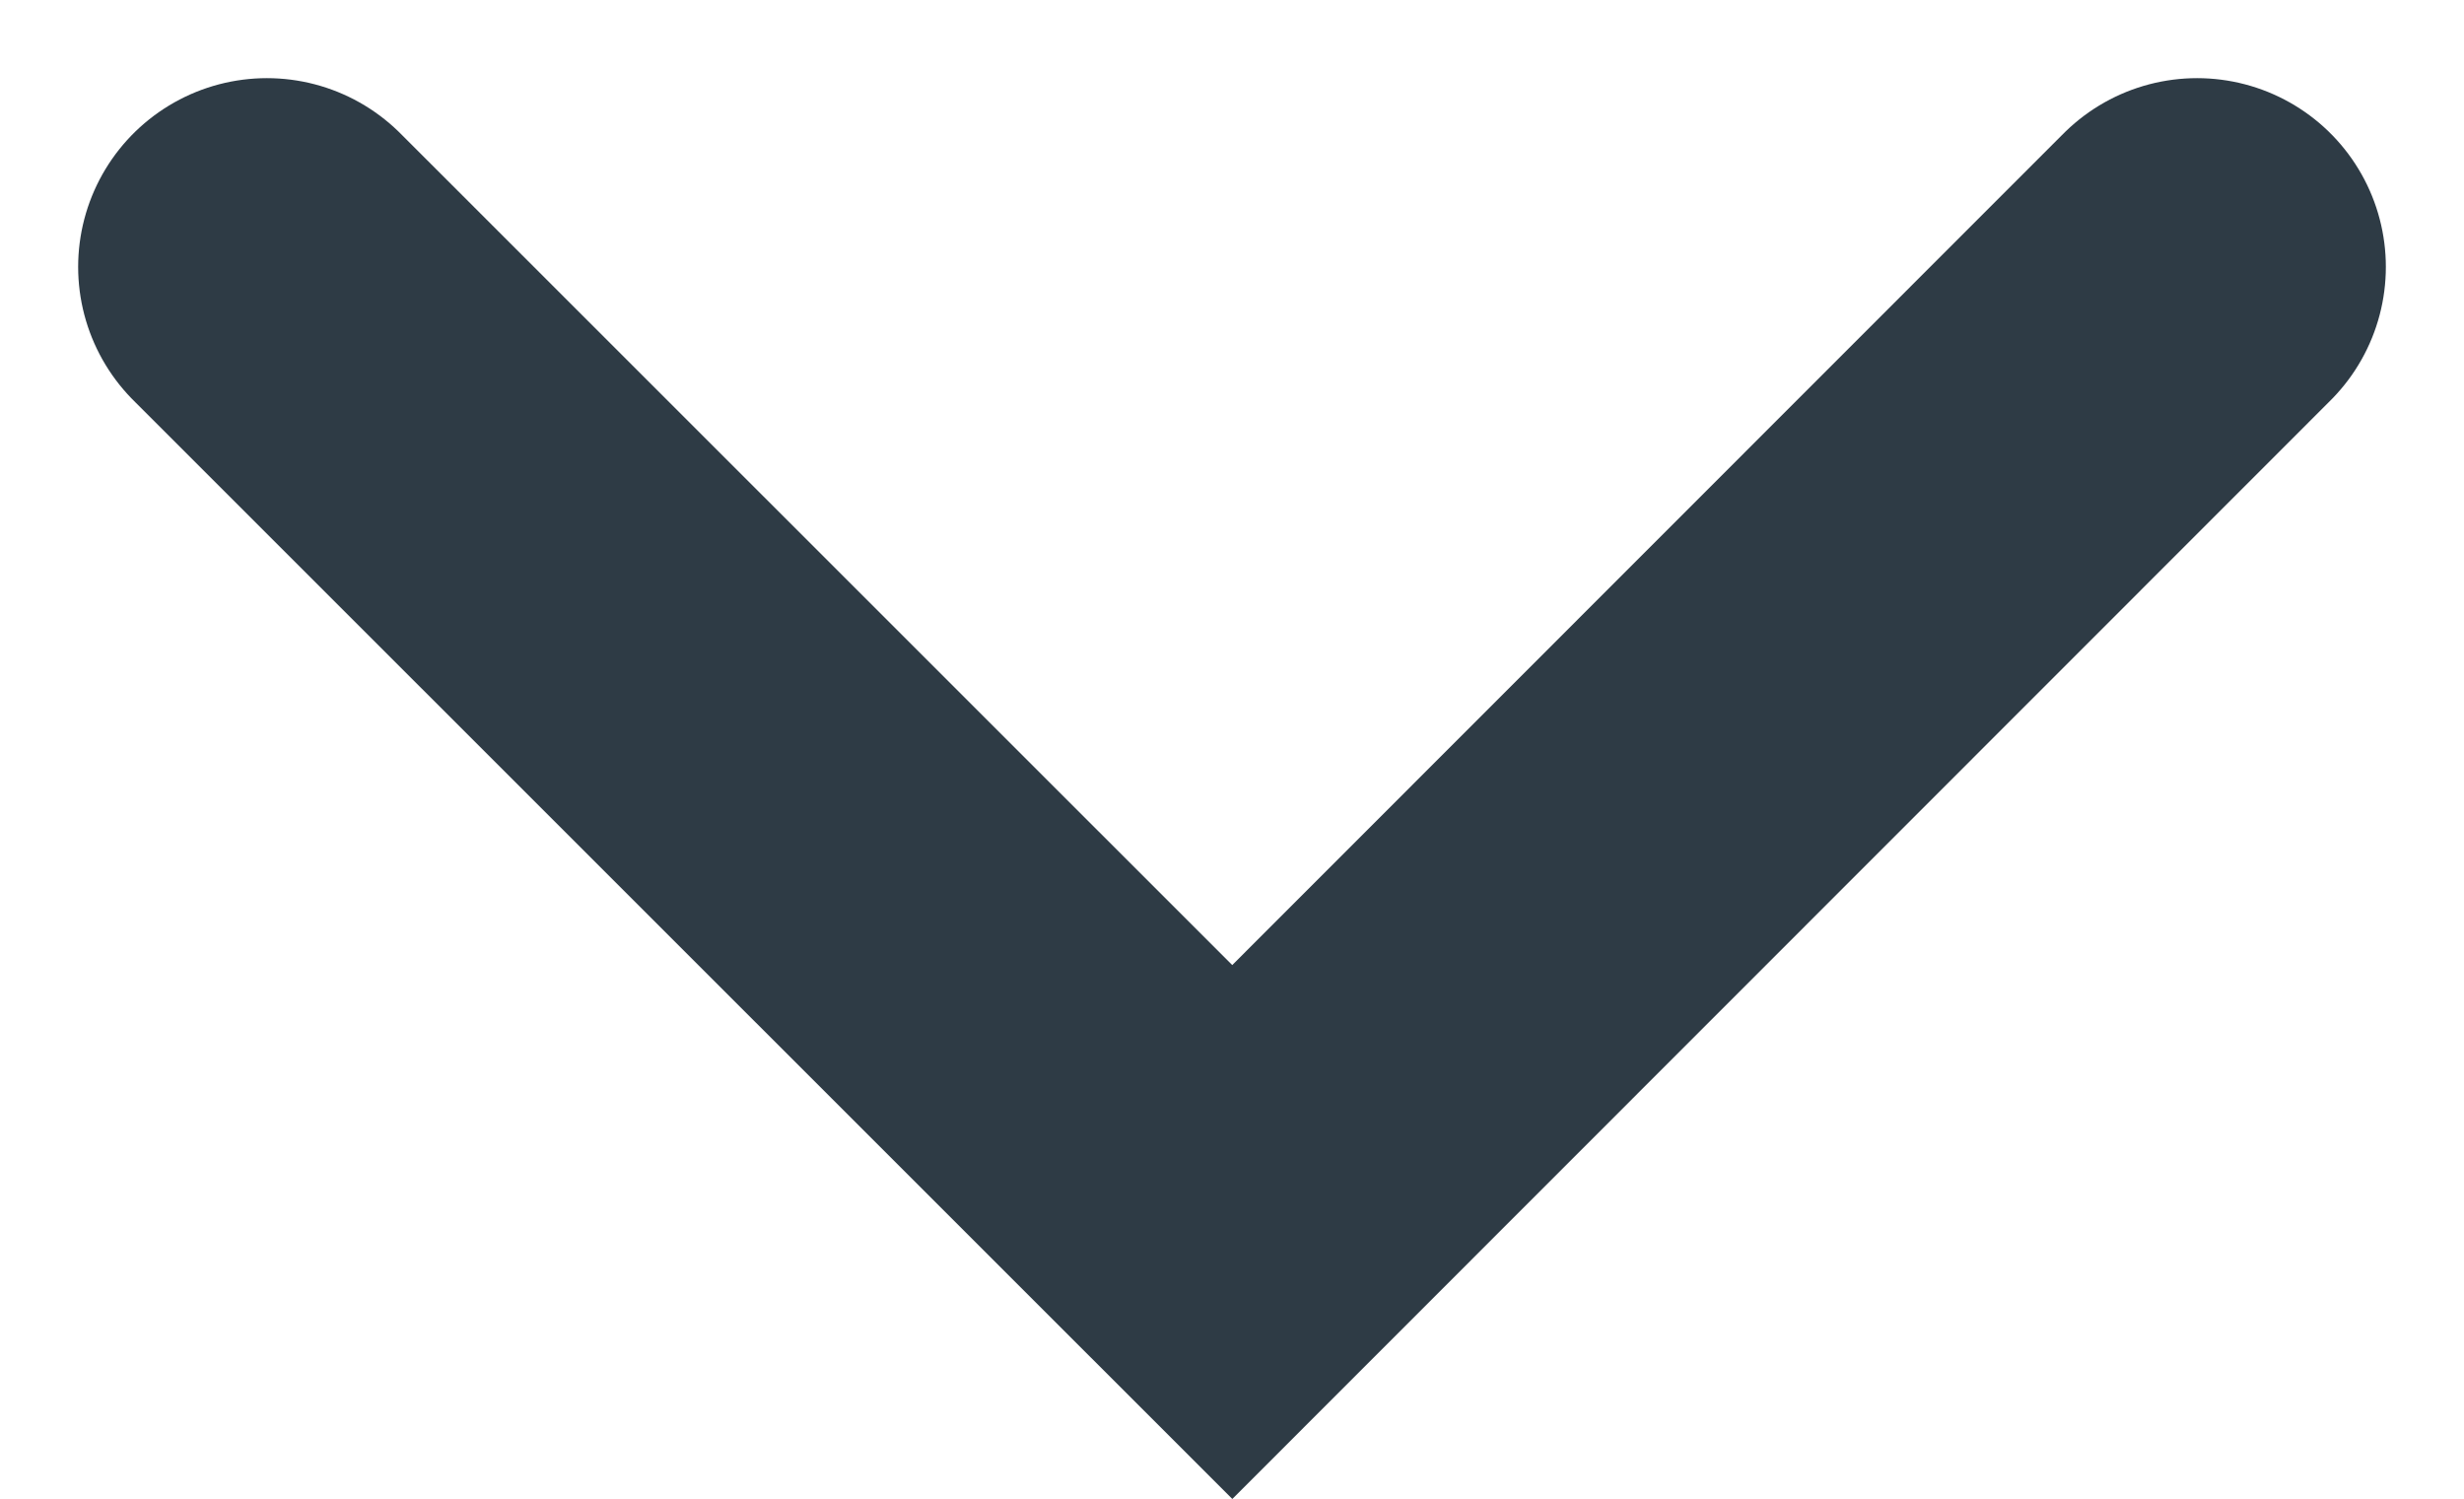 <svg xmlns="http://www.w3.org/2000/svg" width="13.053" height="7.942" viewBox="0 0 13.053 7.942">
  <g id="Group_14685" data-name="Group 14685" transform="translate(11.639 1.414) rotate(90)">
    <path id="Path_43933" data-name="Path 43933" d="M0,0,5.113,5.111,0,10.225" transform="translate(0 0)" fill="none" stroke="#2e3b45" stroke-linecap="round" stroke-width="2"/>
  </g>
</svg>
